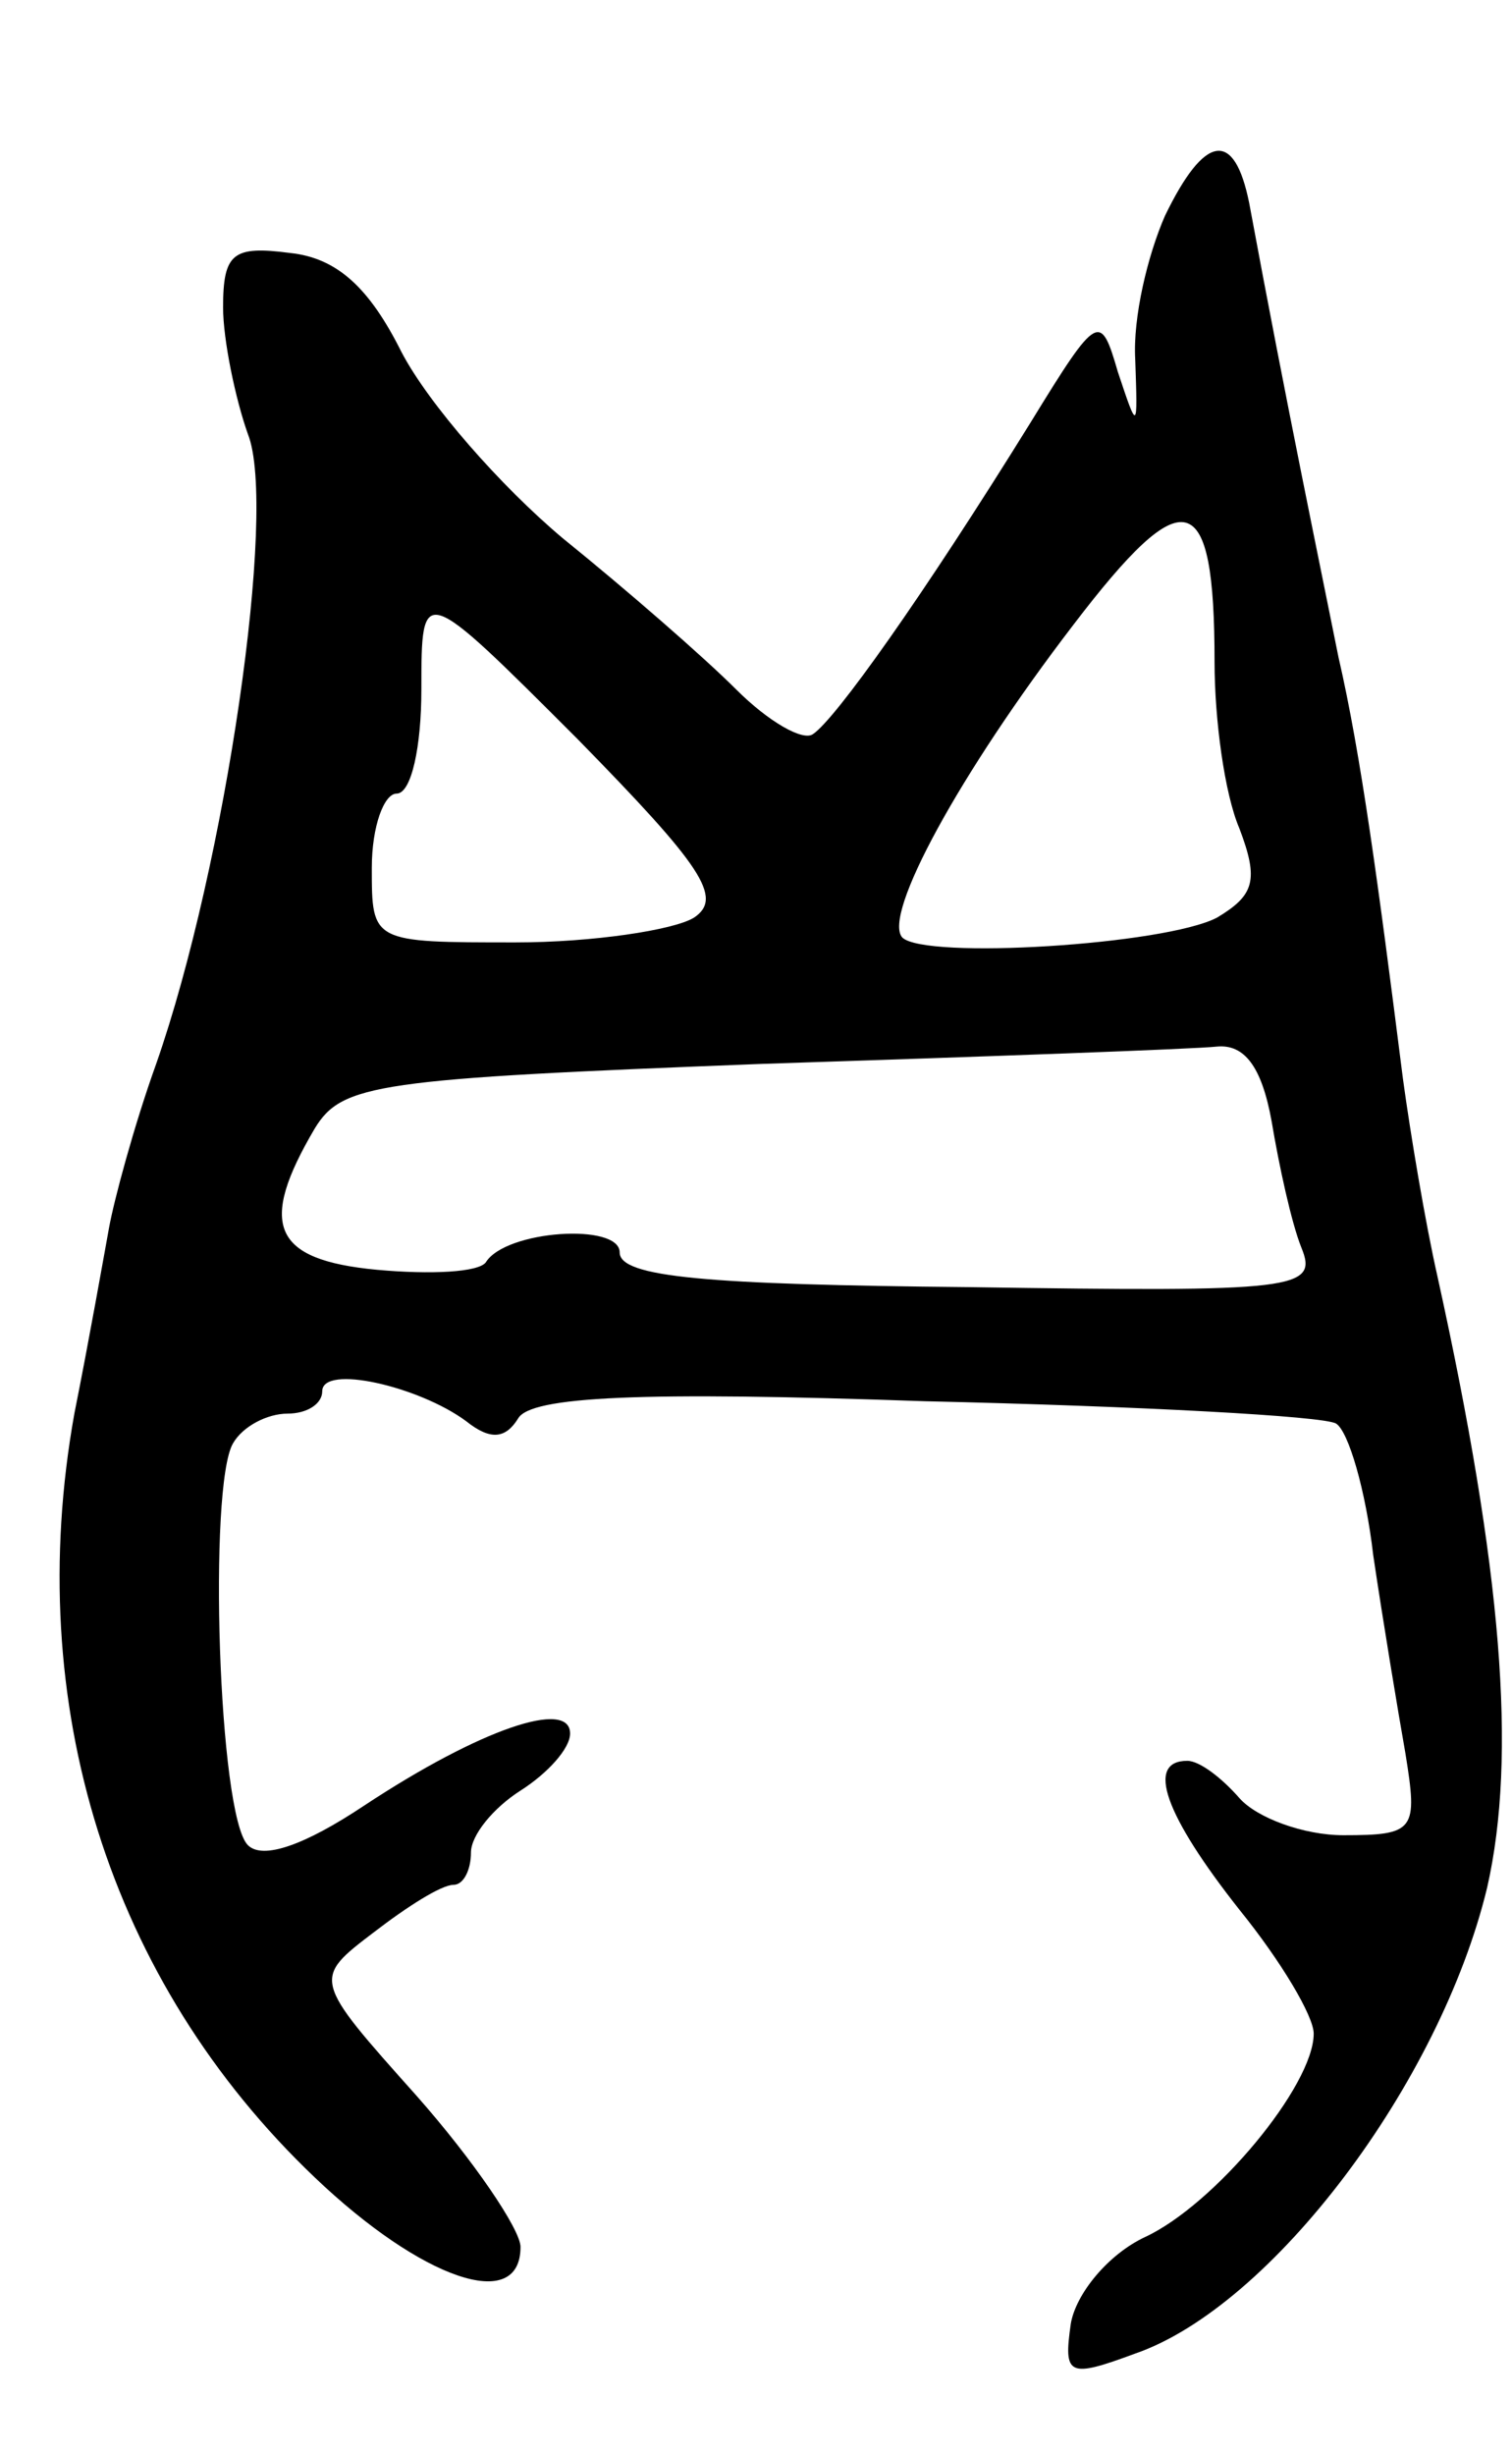 <svg version="1.0" xmlns="http://www.w3.org/2000/svg" width="61" height="99" viewBox="0 0 61 99" ><g transform="translate(0,99) scale(0.1,-0.1)" ><path d="M470 903 c-7 -16 -13 -41 -12 -58 1 -29 1 -29 -7 -5 -7 24 -8 24 -35 -20 -44 -71 -79 -120 -88 -126 -4 -3 -18 5 -31 18 -13 13 -44 40 -70 61 -25 21 -54 54 -65 75 -13 26 -26 38 -45 40 -23 3 -27 0 -27 -22 0 -13 5 -37 10 -51 12 -30 -9 -174 -37 -254 -9 -25 -17 -55 -19 -66 -2 -11 -8 -45 -14 -75 -21 -117 14 -229 97 -308 43 -41 83 -55 83 -28 0 7 -19 35 -42 61 -42 47 -42 47 -17 66 13 10 27 19 32 19 4 0 7 6 7 13 0 7 9 18 20 25 11 7 20 17 20 23 0 14 -36 2 -83 -29 -24 -16 -41 -22 -47 -16 -12 12 -16 145 -6 162 4 7 14 12 22 12 8 0 14 4 14 9 0 11 39 2 58 -12 10 -8 16 -7 21 1 5 9 50 11 164 7 87 -2 161 -6 166 -9 5 -3 12 -27 15 -53 4 -27 10 -63 13 -80 5 -31 4 -33 -25 -33 -16 0 -35 7 -42 15 -7 8 -16 15 -21 15 -17 0 -9 -22 21 -60 17 -21 30 -43 30 -50 0 -21 -40 -69 -68 -82 -15 -7 -28 -23 -30 -35 -3 -21 -1 -22 26 -12 55 19 123 109 142 188 12 53 6 128 -20 246 -5 22 -11 58 -14 80 -10 79 -17 131 -26 170 -7 35 -21 102 -36 183 -6 30 -18 28 -34 -5z m20 -180 c0 -23 4 -53 10 -67 8 -21 6 -27 -9 -36 -21 -11 -118 -17 -127 -8 -8 9 23 66 69 126 45 59 57 56 57 -15z m-210 -103 c-8 -5 -41 -10 -72 -10 -58 0 -58 0 -58 30 0 17 5 30 10 30 6 0 10 19 10 42 0 43 0 43 63 -20 50 -51 59 -64 47 -72z m233 -82 c3 -18 8 -41 12 -51 7 -17 -2 -18 -134 -16 -106 1 -141 4 -141 14 0 12 -46 9 -54 -4 -3 -4 -22 -5 -44 -3 -42 4 -48 18 -25 57 11 18 25 20 180 26 92 3 175 6 184 7 11 1 18 -8 22 -30z"/></g></svg> 
